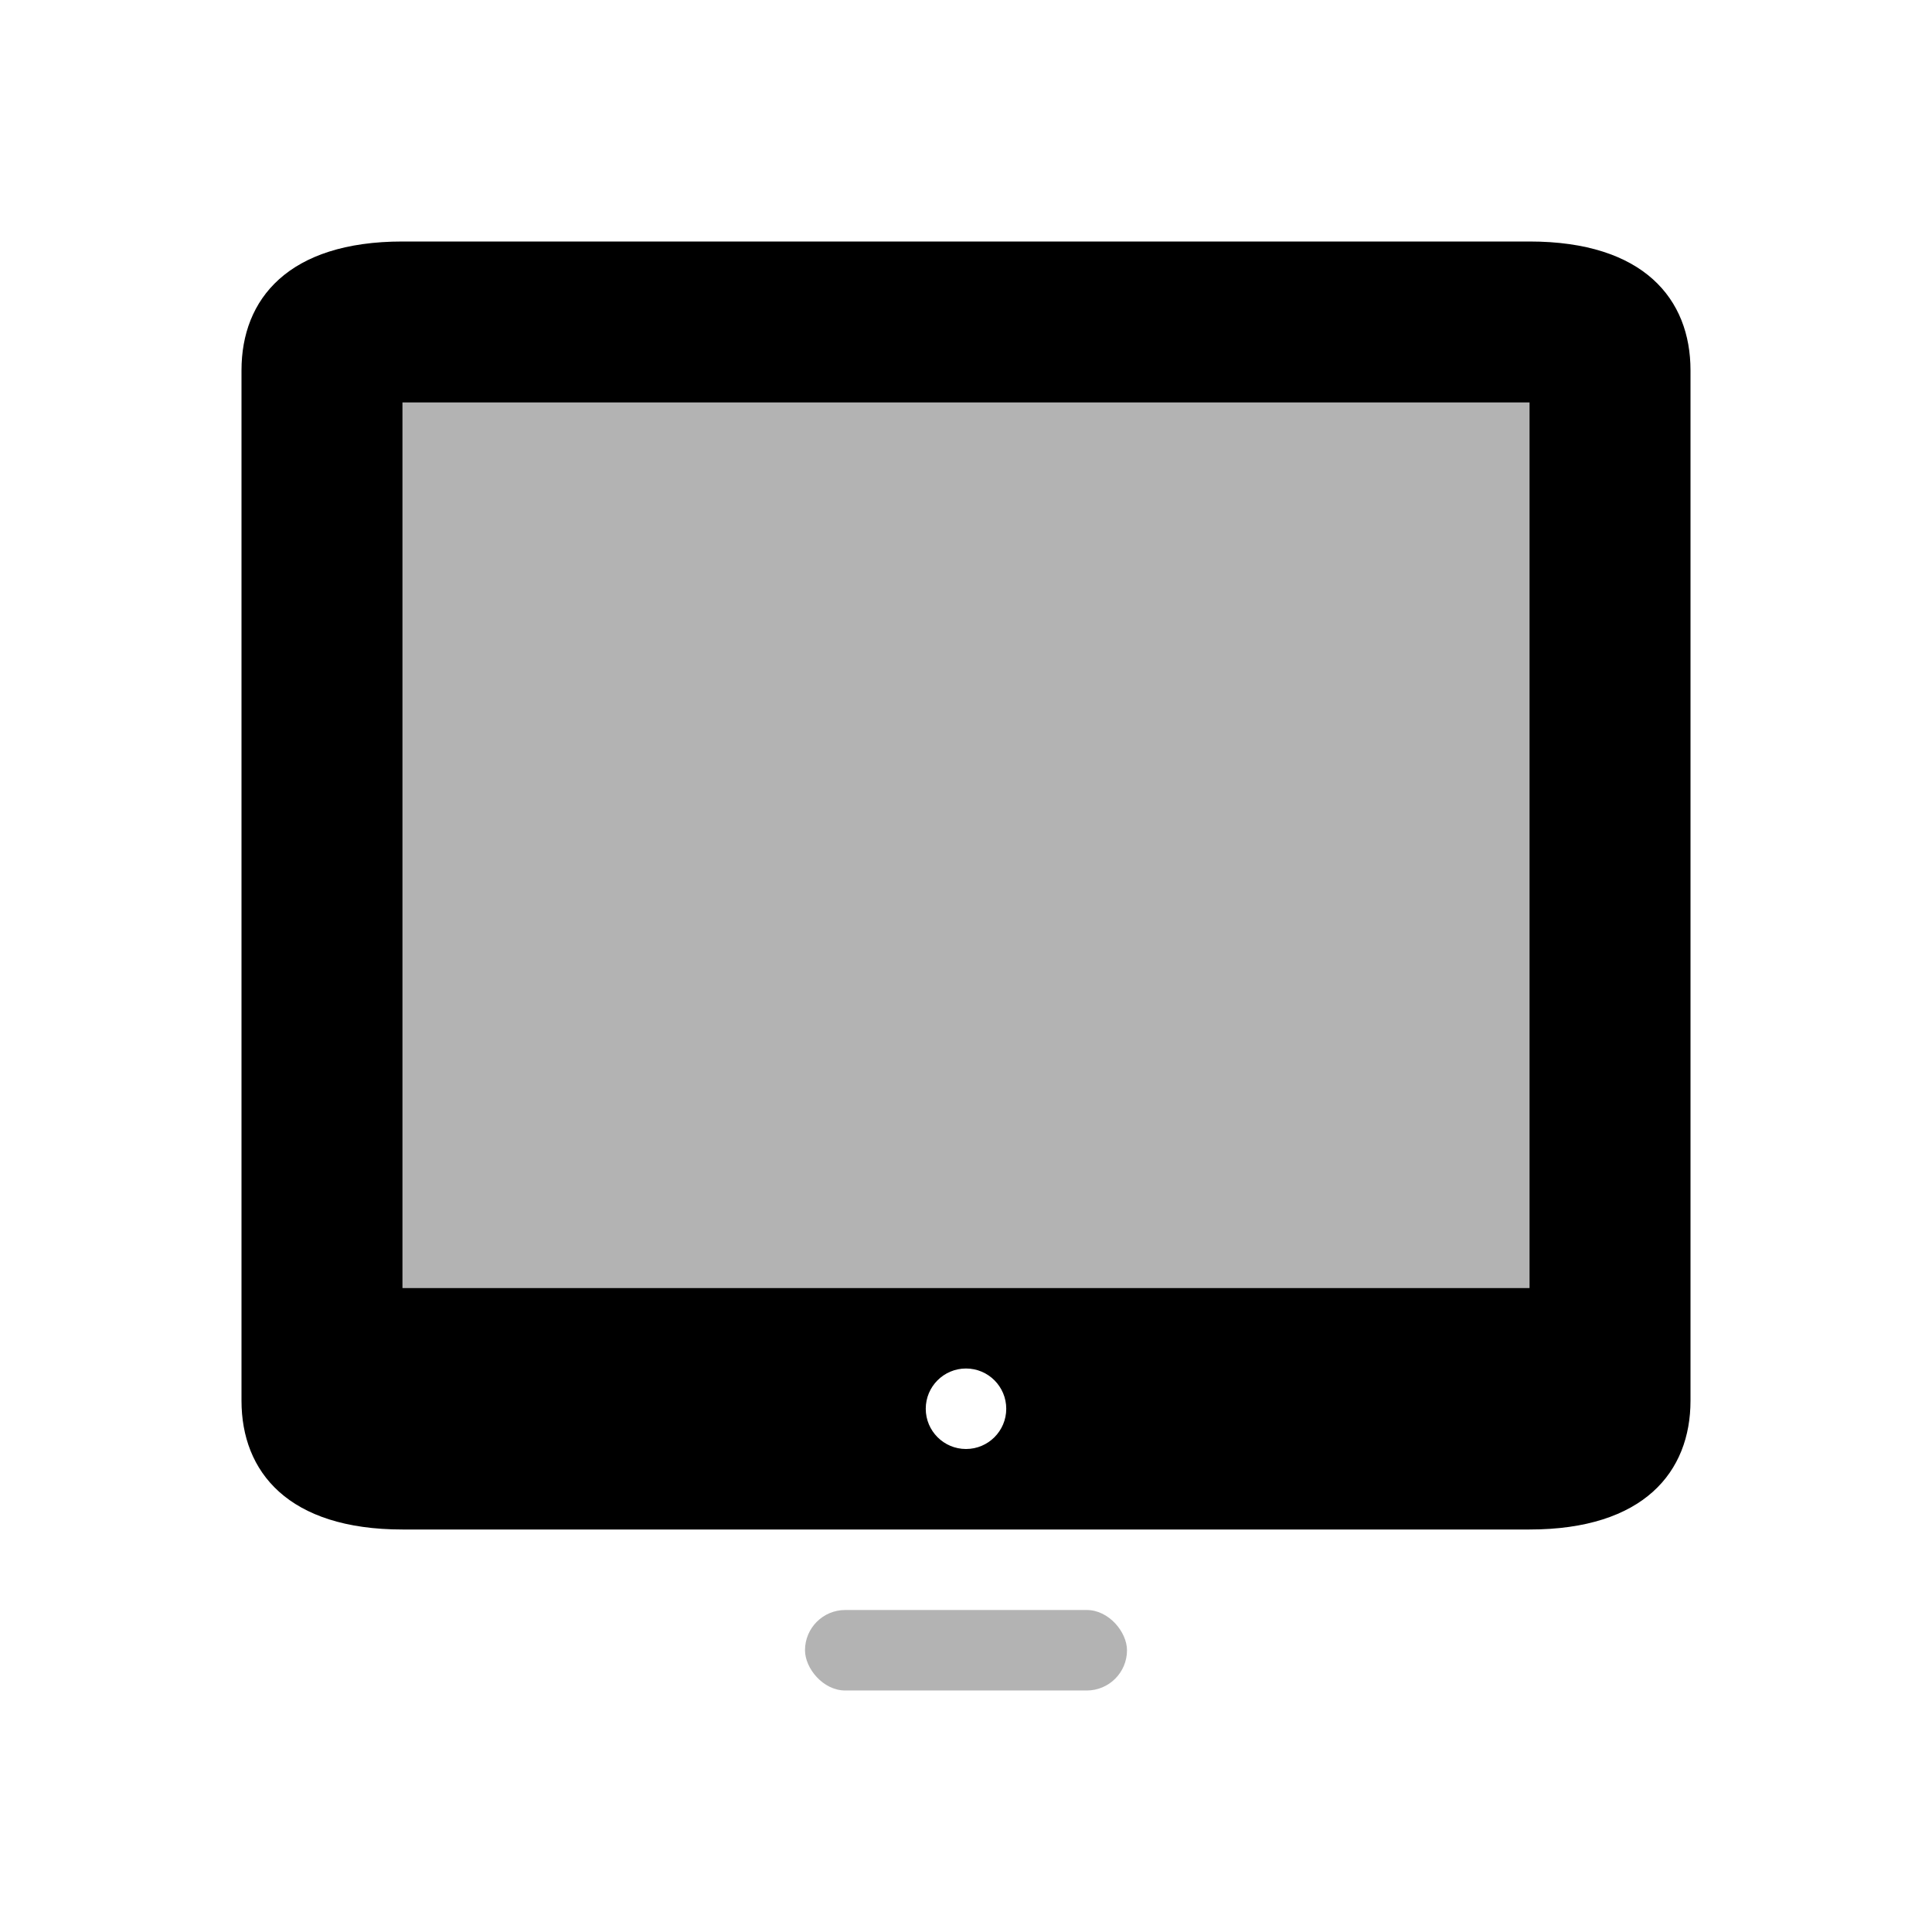 <?xml version="1.0" encoding="UTF-8"?>
<svg width="24px" height="24px" viewBox="0 0 24 24" version="1.1" xmlns="http://www.w3.org/2000/svg" xmlns:xlink="http://www.w3.org/1999/xlink">
    <!-- Generator: Sketch 50.2 (55047) - http://www.bohemiancoding.com/sketch -->
    <title>Stockholm-icons / Devices / iMac</title>
    <desc>Created with Sketch.</desc>
    <defs></defs>
    <g id="Stockholm-icons-/-Devices-/-iMac" stroke="none" stroke-width="1" fill="none" fill-rule="evenodd">
        <rect id="bound" x="0" y="0" width="24" height="24"></rect>
        <path d="M5,5 L5,16 L19,16 L19,5 L5,5 Z M5,3 L19,3 C20.42,3 21,3.716 21,4.6 L21,17.4 C21,18.284 20.42,19 19,19 L5,19 C3.58,19 3,18.284 3,17.4 L3,4.6 C3,3.716 3.58,3 5,3 Z M12,18 C12.276,18 12.5,17.776 12.5,17.5 C12.5,17.224 12.276,17 12,17 C11.724,17 11.5,17.224 11.5,17.5 C11.5,17.776 11.724,18 12,18 Z" id="Combined-Shape" fill="#000000" fill-rule="nonzero"></path>
        <polygon id="Combined-Shape" fill="#000000" opacity="0.3" points="5 5 5 16 19 16 19 5"></polygon>
        <rect id="Rectangle-4" fill="#000000" opacity="0.3" x="10" y="20" width="4" height="1" rx="0.5"></rect>
    </g>
</svg>